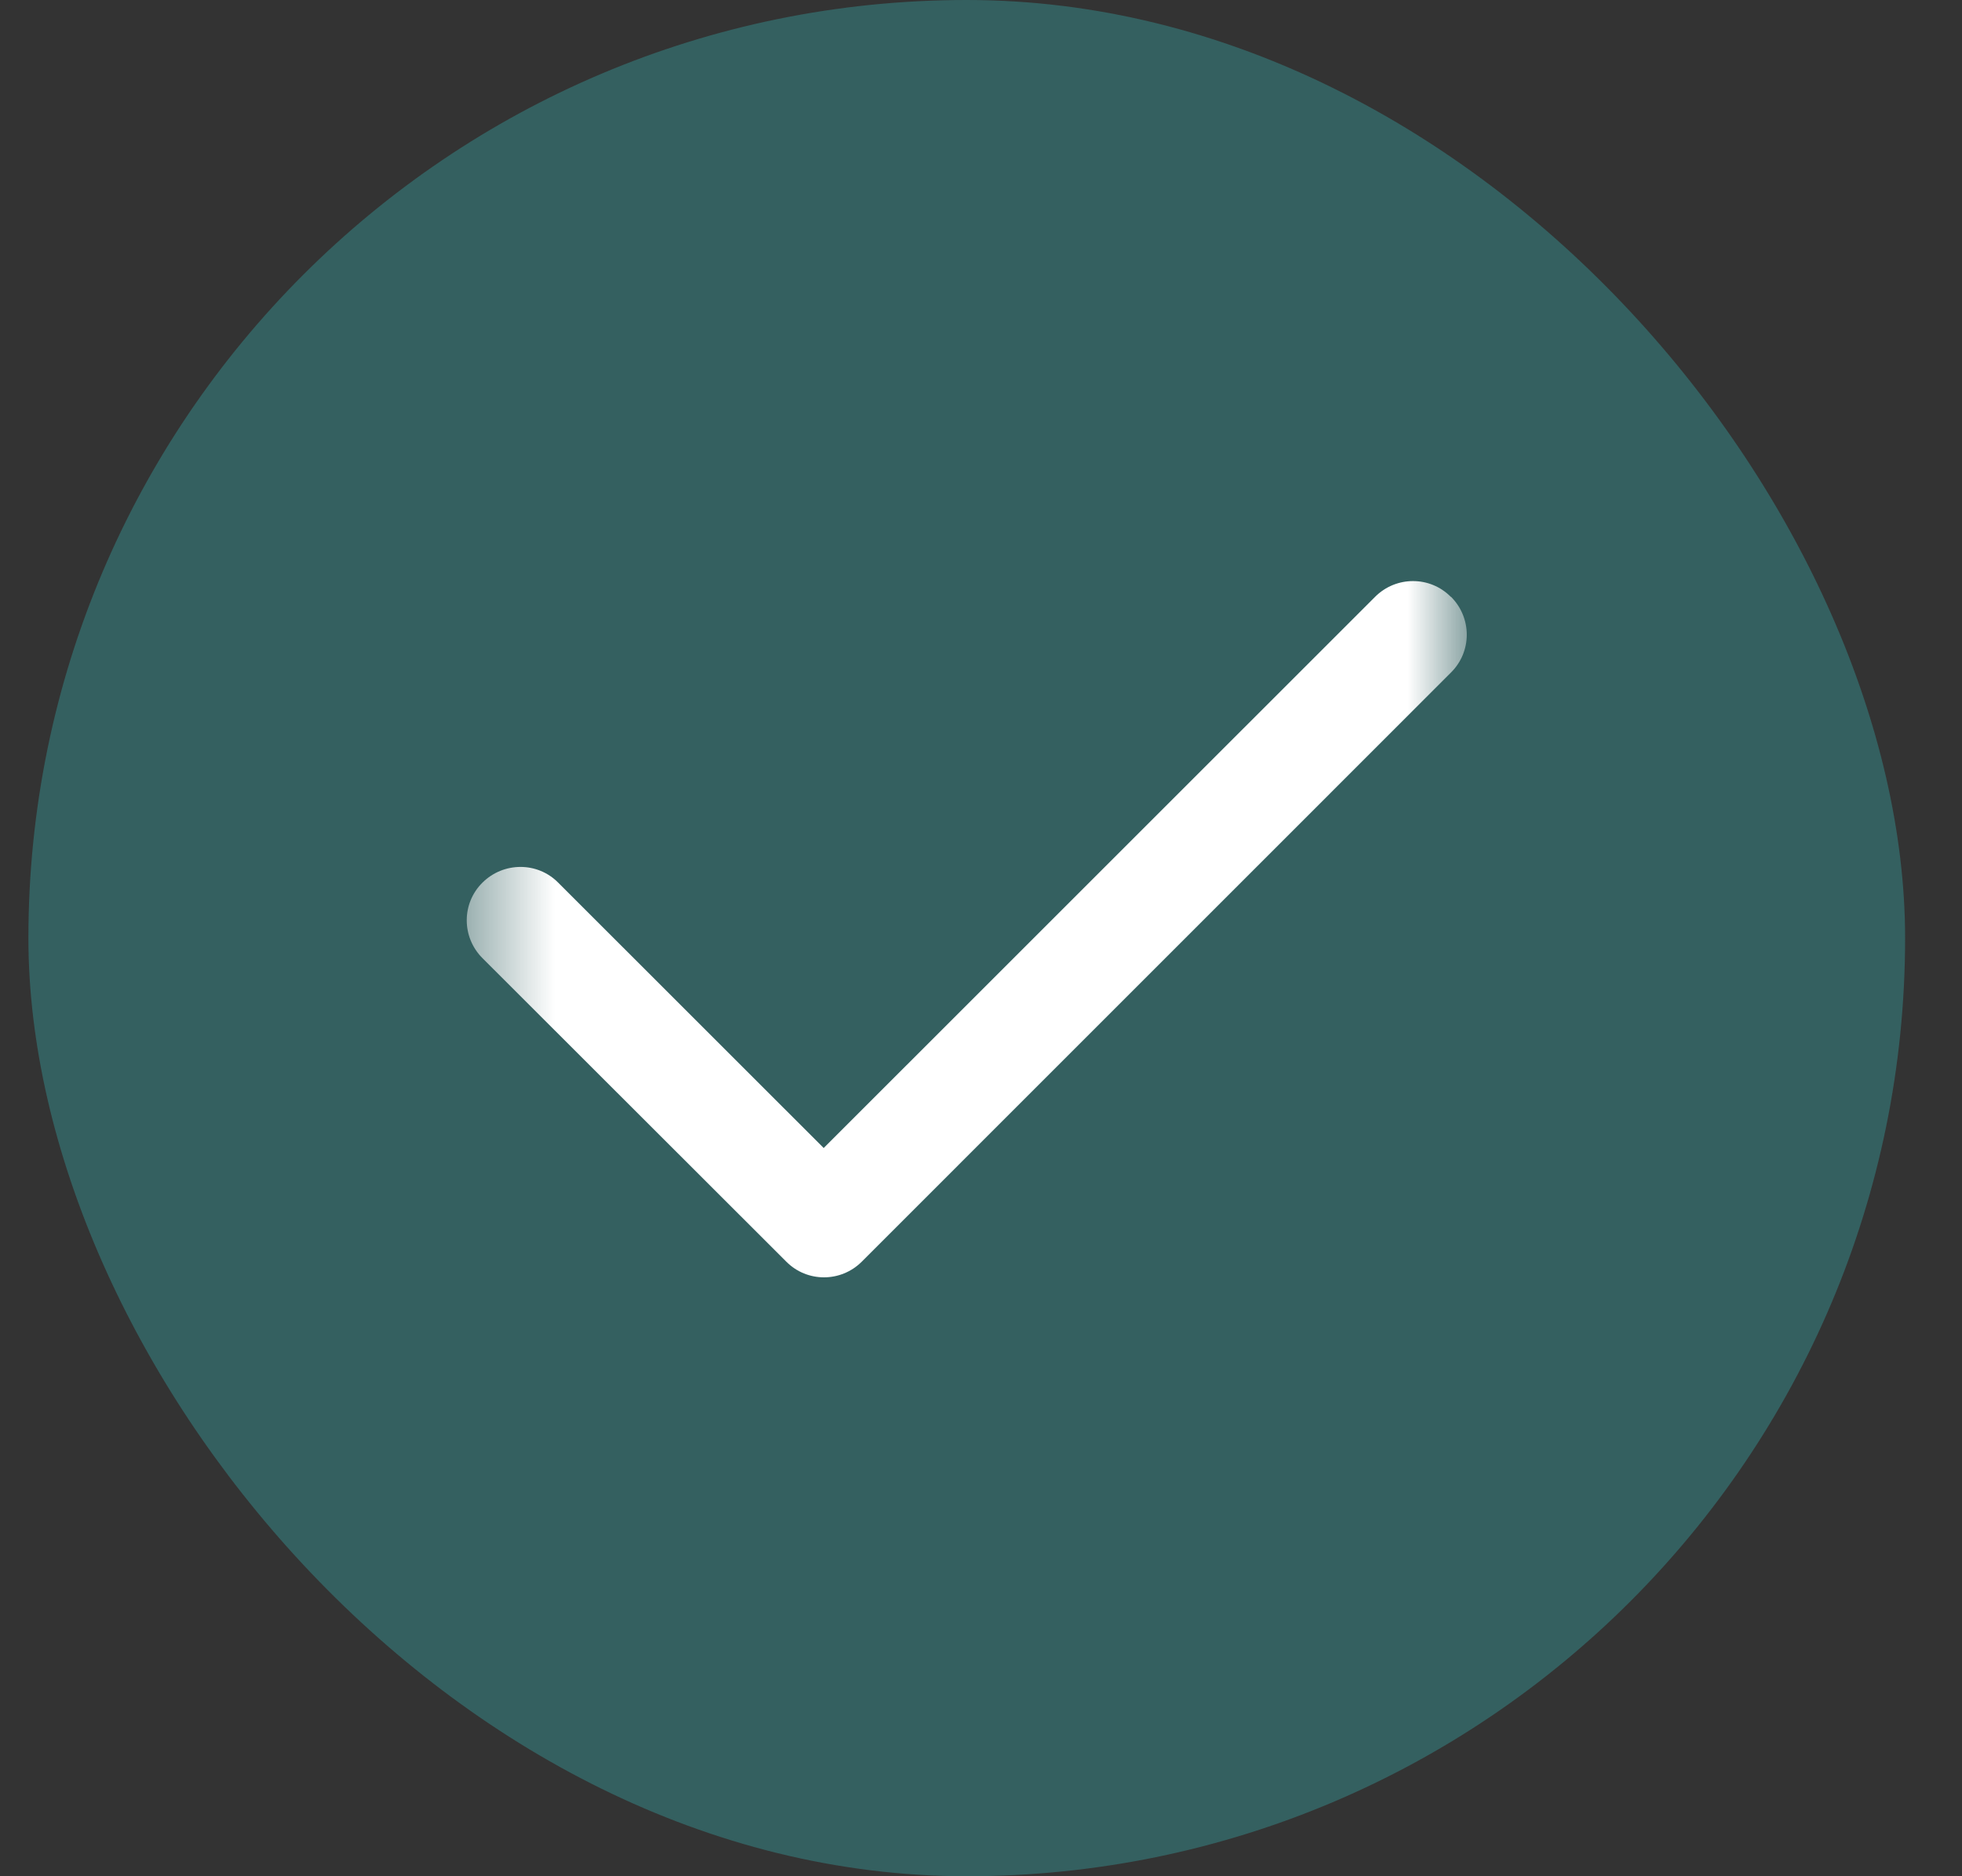 <svg width="23" height="22" viewBox="0 0 23 22" fill="none" xmlns="http://www.w3.org/2000/svg">
<rect x="0" y="0" width="23" height="22" fill="#333333" stroke="none"/>
<rect x="0.333" width="22" height="22" rx="11" fill="#346060"/>
<mask id="mask0_2712_2" style="mask-type:luminance" maskUnits="userSpaceOnUse" x="5" y="4" width="13" height="14">
<path d="M17.193 4.304H5.473V17.697H17.193V4.304Z" fill="white"/>
</mask>
<g mask="url(#mask0_2712_2)">
<path d="M17.01 6.998C17.256 7.244 17.256 7.641 17.01 7.885L10.103 14.793C9.858 15.039 9.46 15.039 9.217 14.793L5.656 11.235C5.41 10.989 5.41 10.592 5.656 10.349C5.902 10.105 6.3 10.103 6.543 10.349L9.656 13.461L16.12 6.998C16.366 6.752 16.764 6.752 17.007 6.998H17.01Z" fill="white"/>
</g>
</svg>